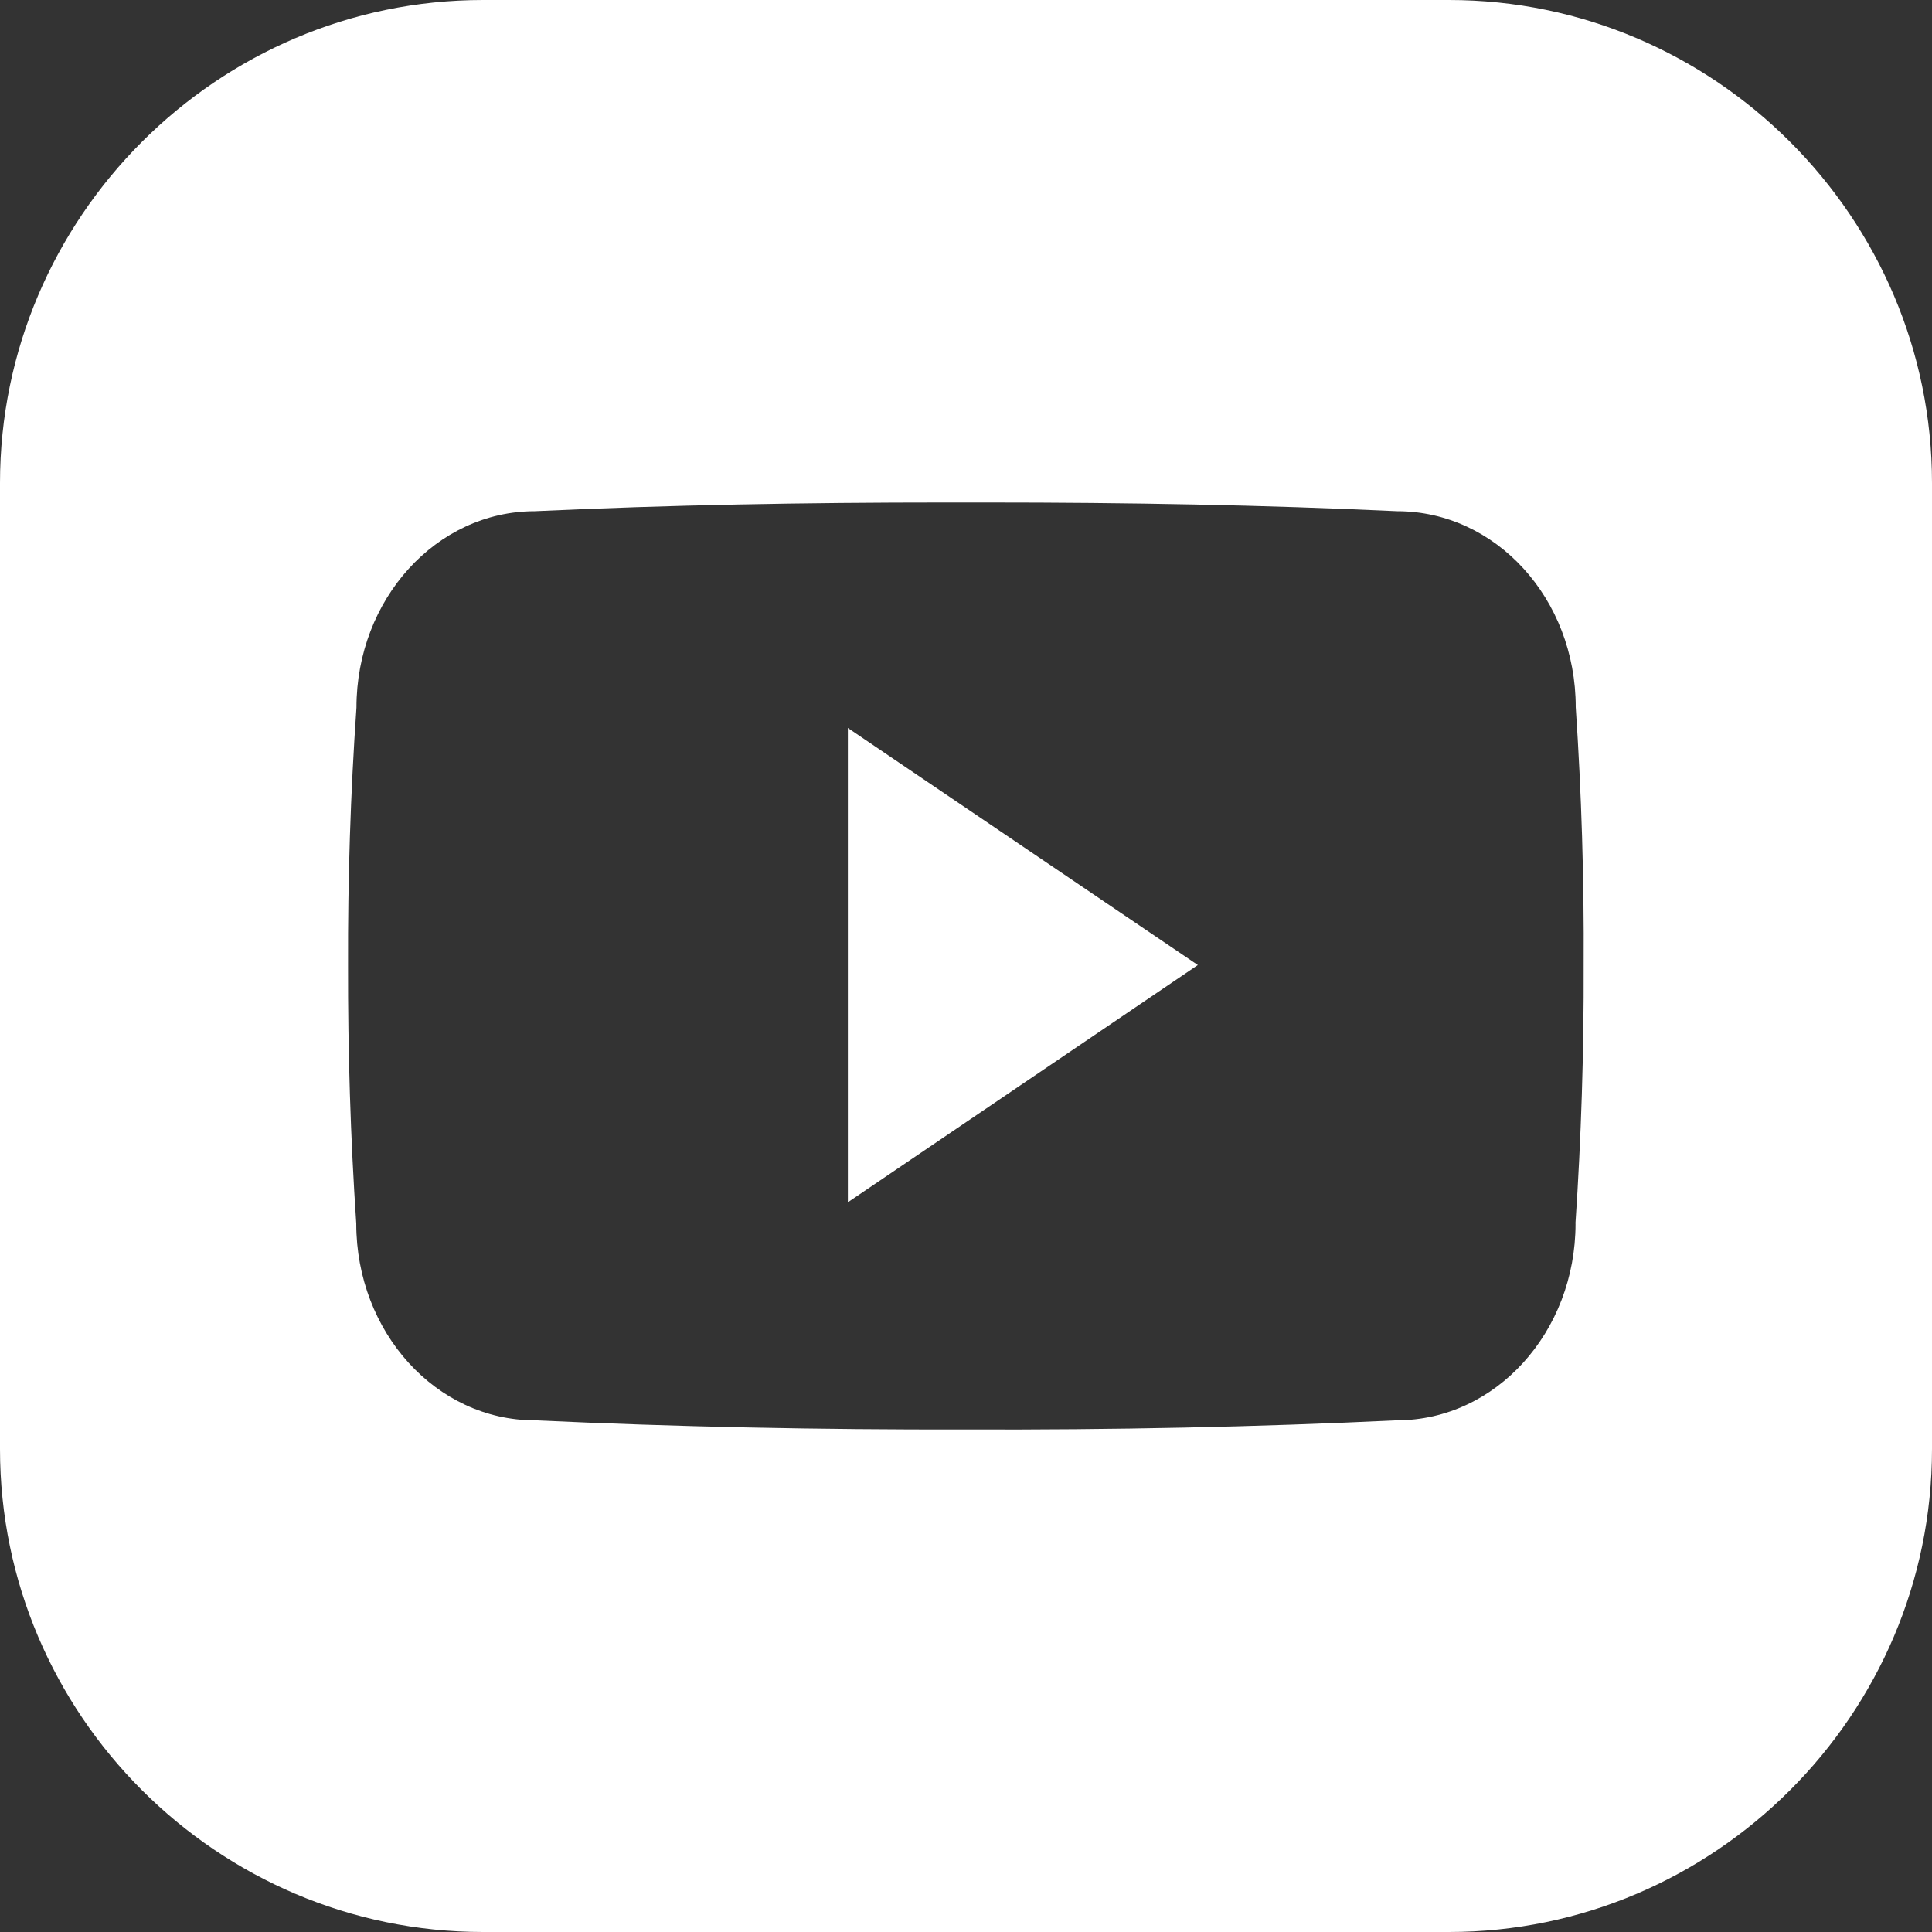 <?xml version="1.0" encoding="UTF-8"?><svg id="Livello_2" xmlns="http://www.w3.org/2000/svg" width="20" height="20" viewBox="0 0 20 20"><rect x="0" y="0" width="20" height="20" fill="#333333" stroke="none"/><defs><style>.cls-1{fill:#fff;}</style></defs><g id="Livello_2-2"><g><polygon class="cls-1" points="8.777 12.446 12.4 9.99 8.777 7.536 8.777 12.446"/><path class="cls-1" d="m15,0H5C2.25,0,0,2.25,0,5v10c0,2.75,2.25,5,5,5h10c2.75,0,5-2.25,5-5V5c0-2.75-2.25-5-5-5Zm1.31,12.666c0,1.124-.827,2.037-1.849,2.037-1.457.07-2.944.1-4.463.095-1.517.003-3.009-.027-4.463-.095-1.02,0-1.847-.912-1.847-2.037-.06-.892-.087-1.782-.085-2.671-.003-.89.025-1.779.087-2.669,0-1.124.827-2.034,1.847-2.034,1.384-.065,2.799-.09,4.238-.09h.45c1.442,0,2.854.025,4.238.09,1.022,0,1.849.905,1.849,2.029.06.892.087,1.782.082,2.671.003.892-.025,1.782-.085,2.674Z"/></g></g></svg>